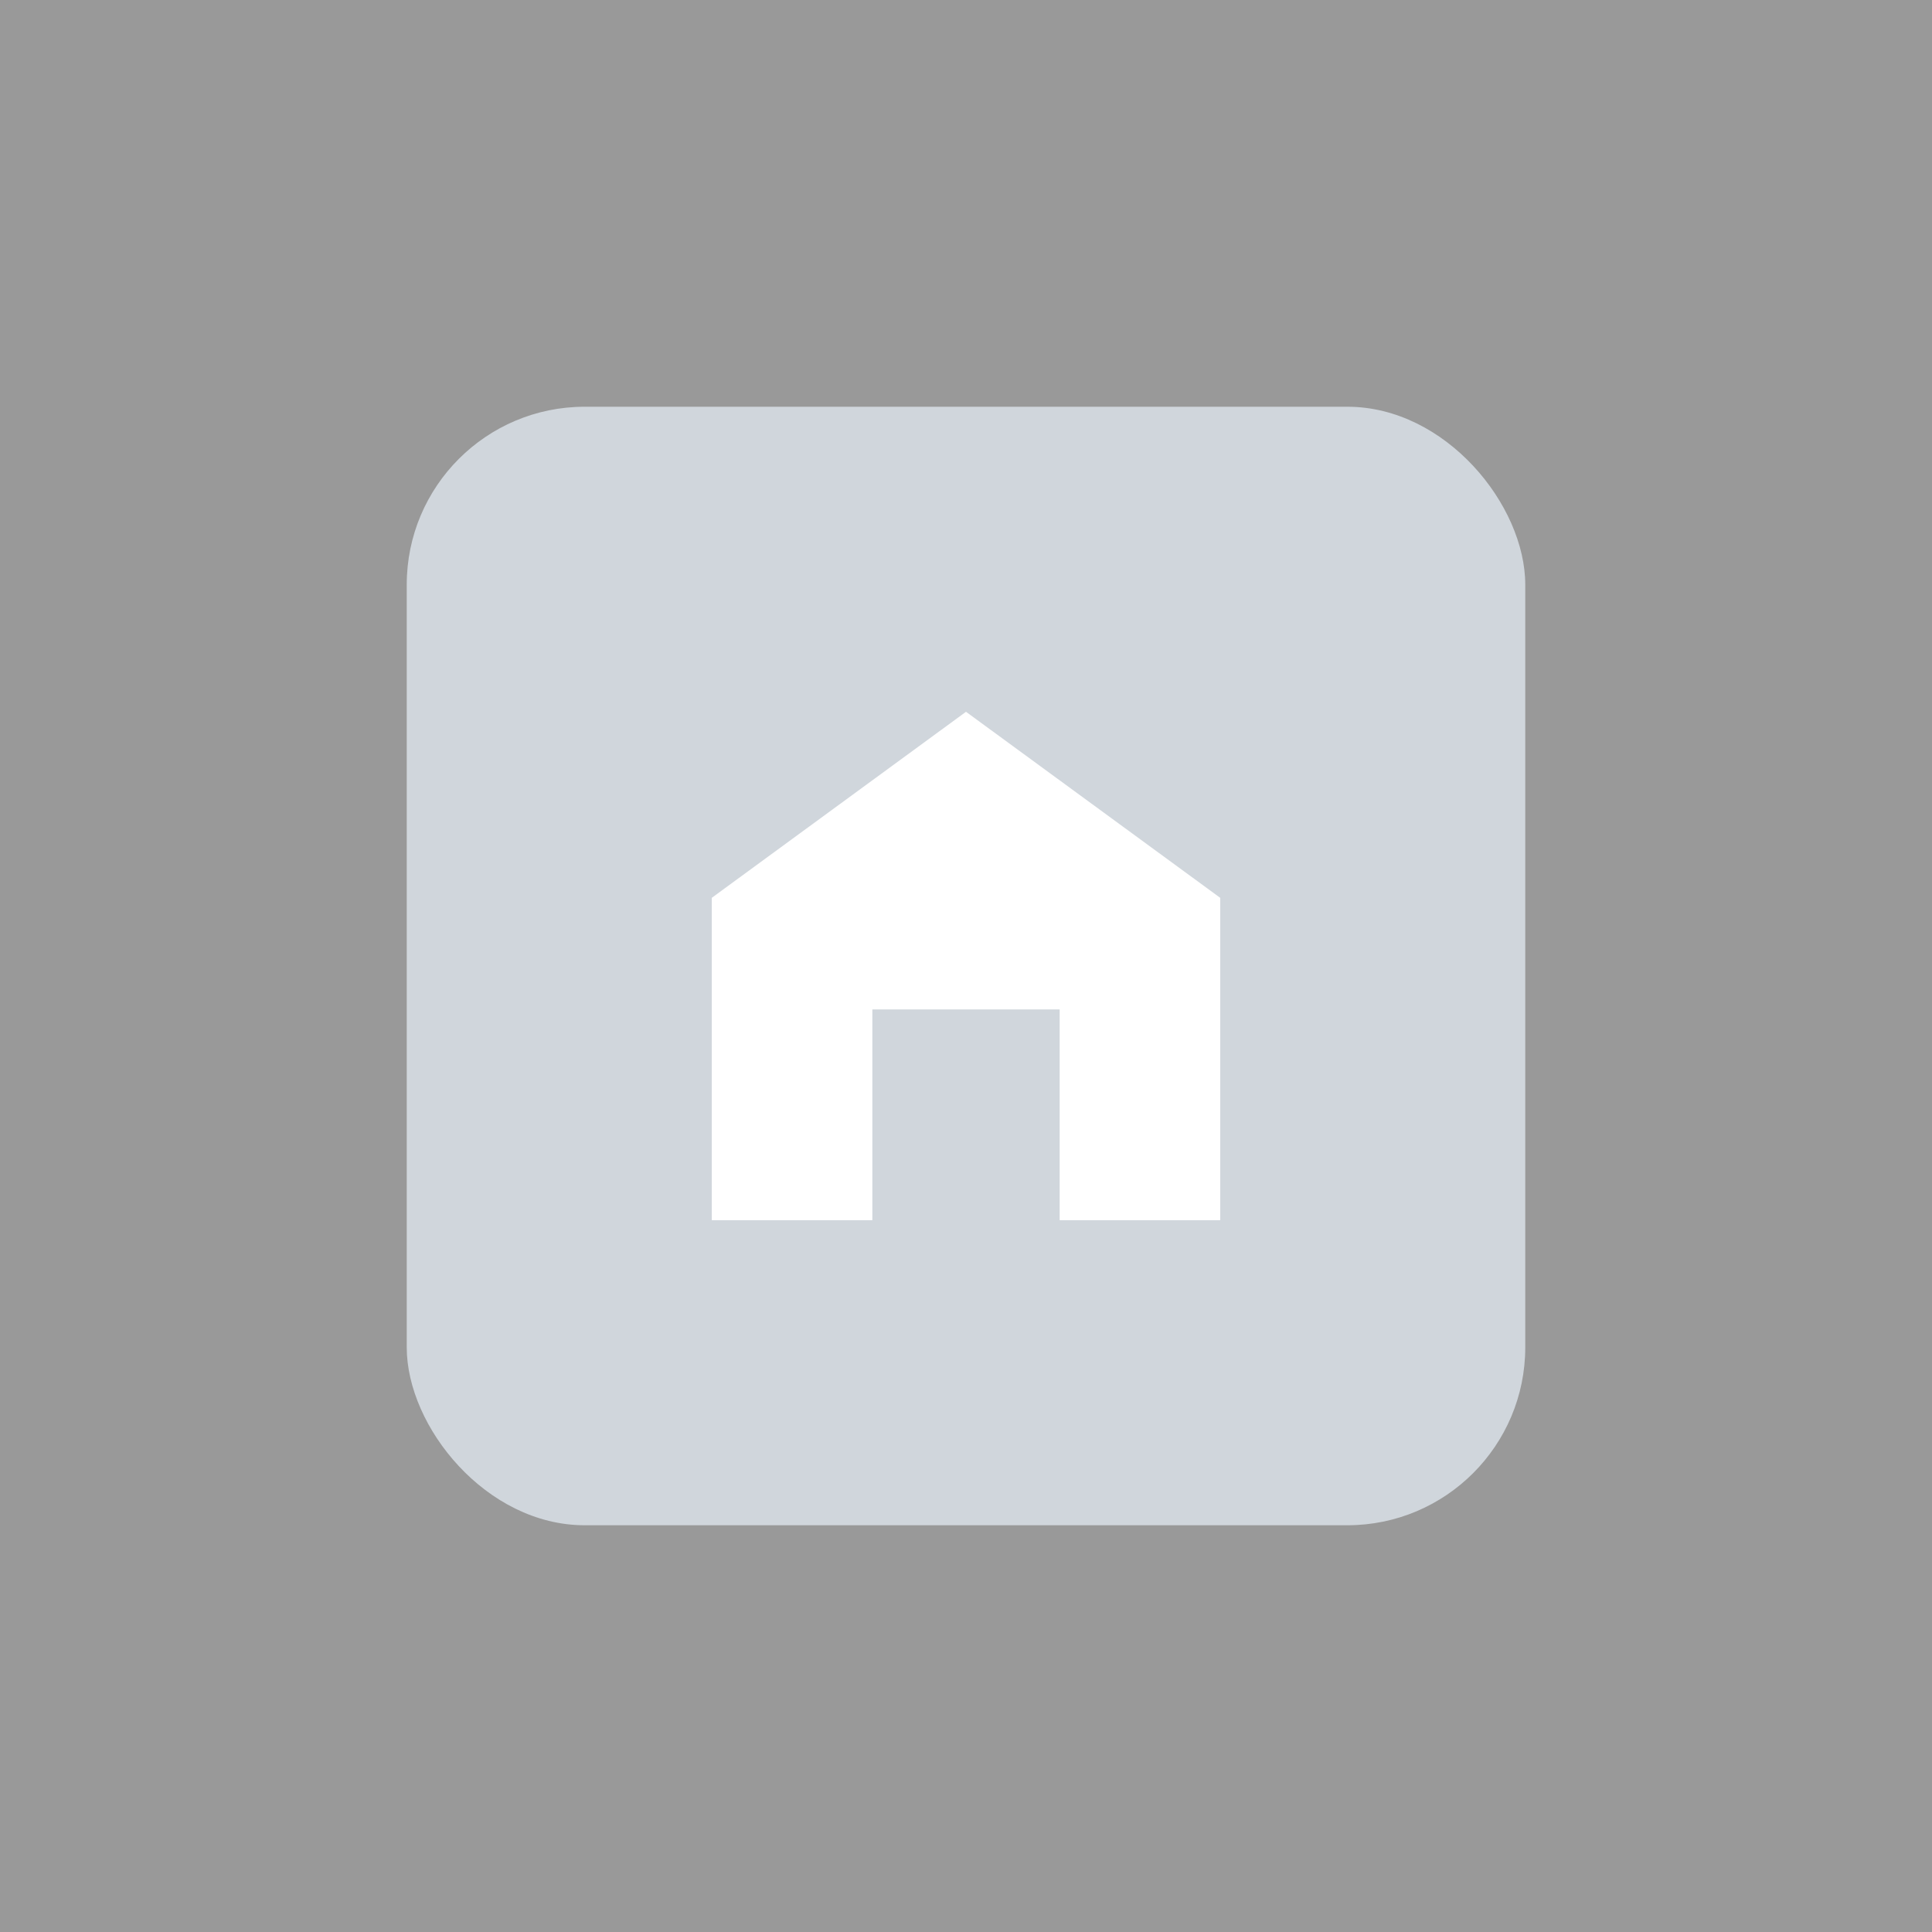<svg width="38" height="38" viewBox="0 0 38 38" fill="none" xmlns="http://www.w3.org/2000/svg">
<rect x="0" y="0" width="38" height="38" fill="#333333" stroke="none"/>
<rect opacity="0.5" width="38" height="38" fill="white"/>
<rect x="8" y="8" width="22" height="22" rx="3.5" fill="#D0D6DC"/>
<path d="M24 24V17.659L19 14L14 17.659V24H17.158V19.854H20.842V24H24Z" fill="white"/>
</svg>
